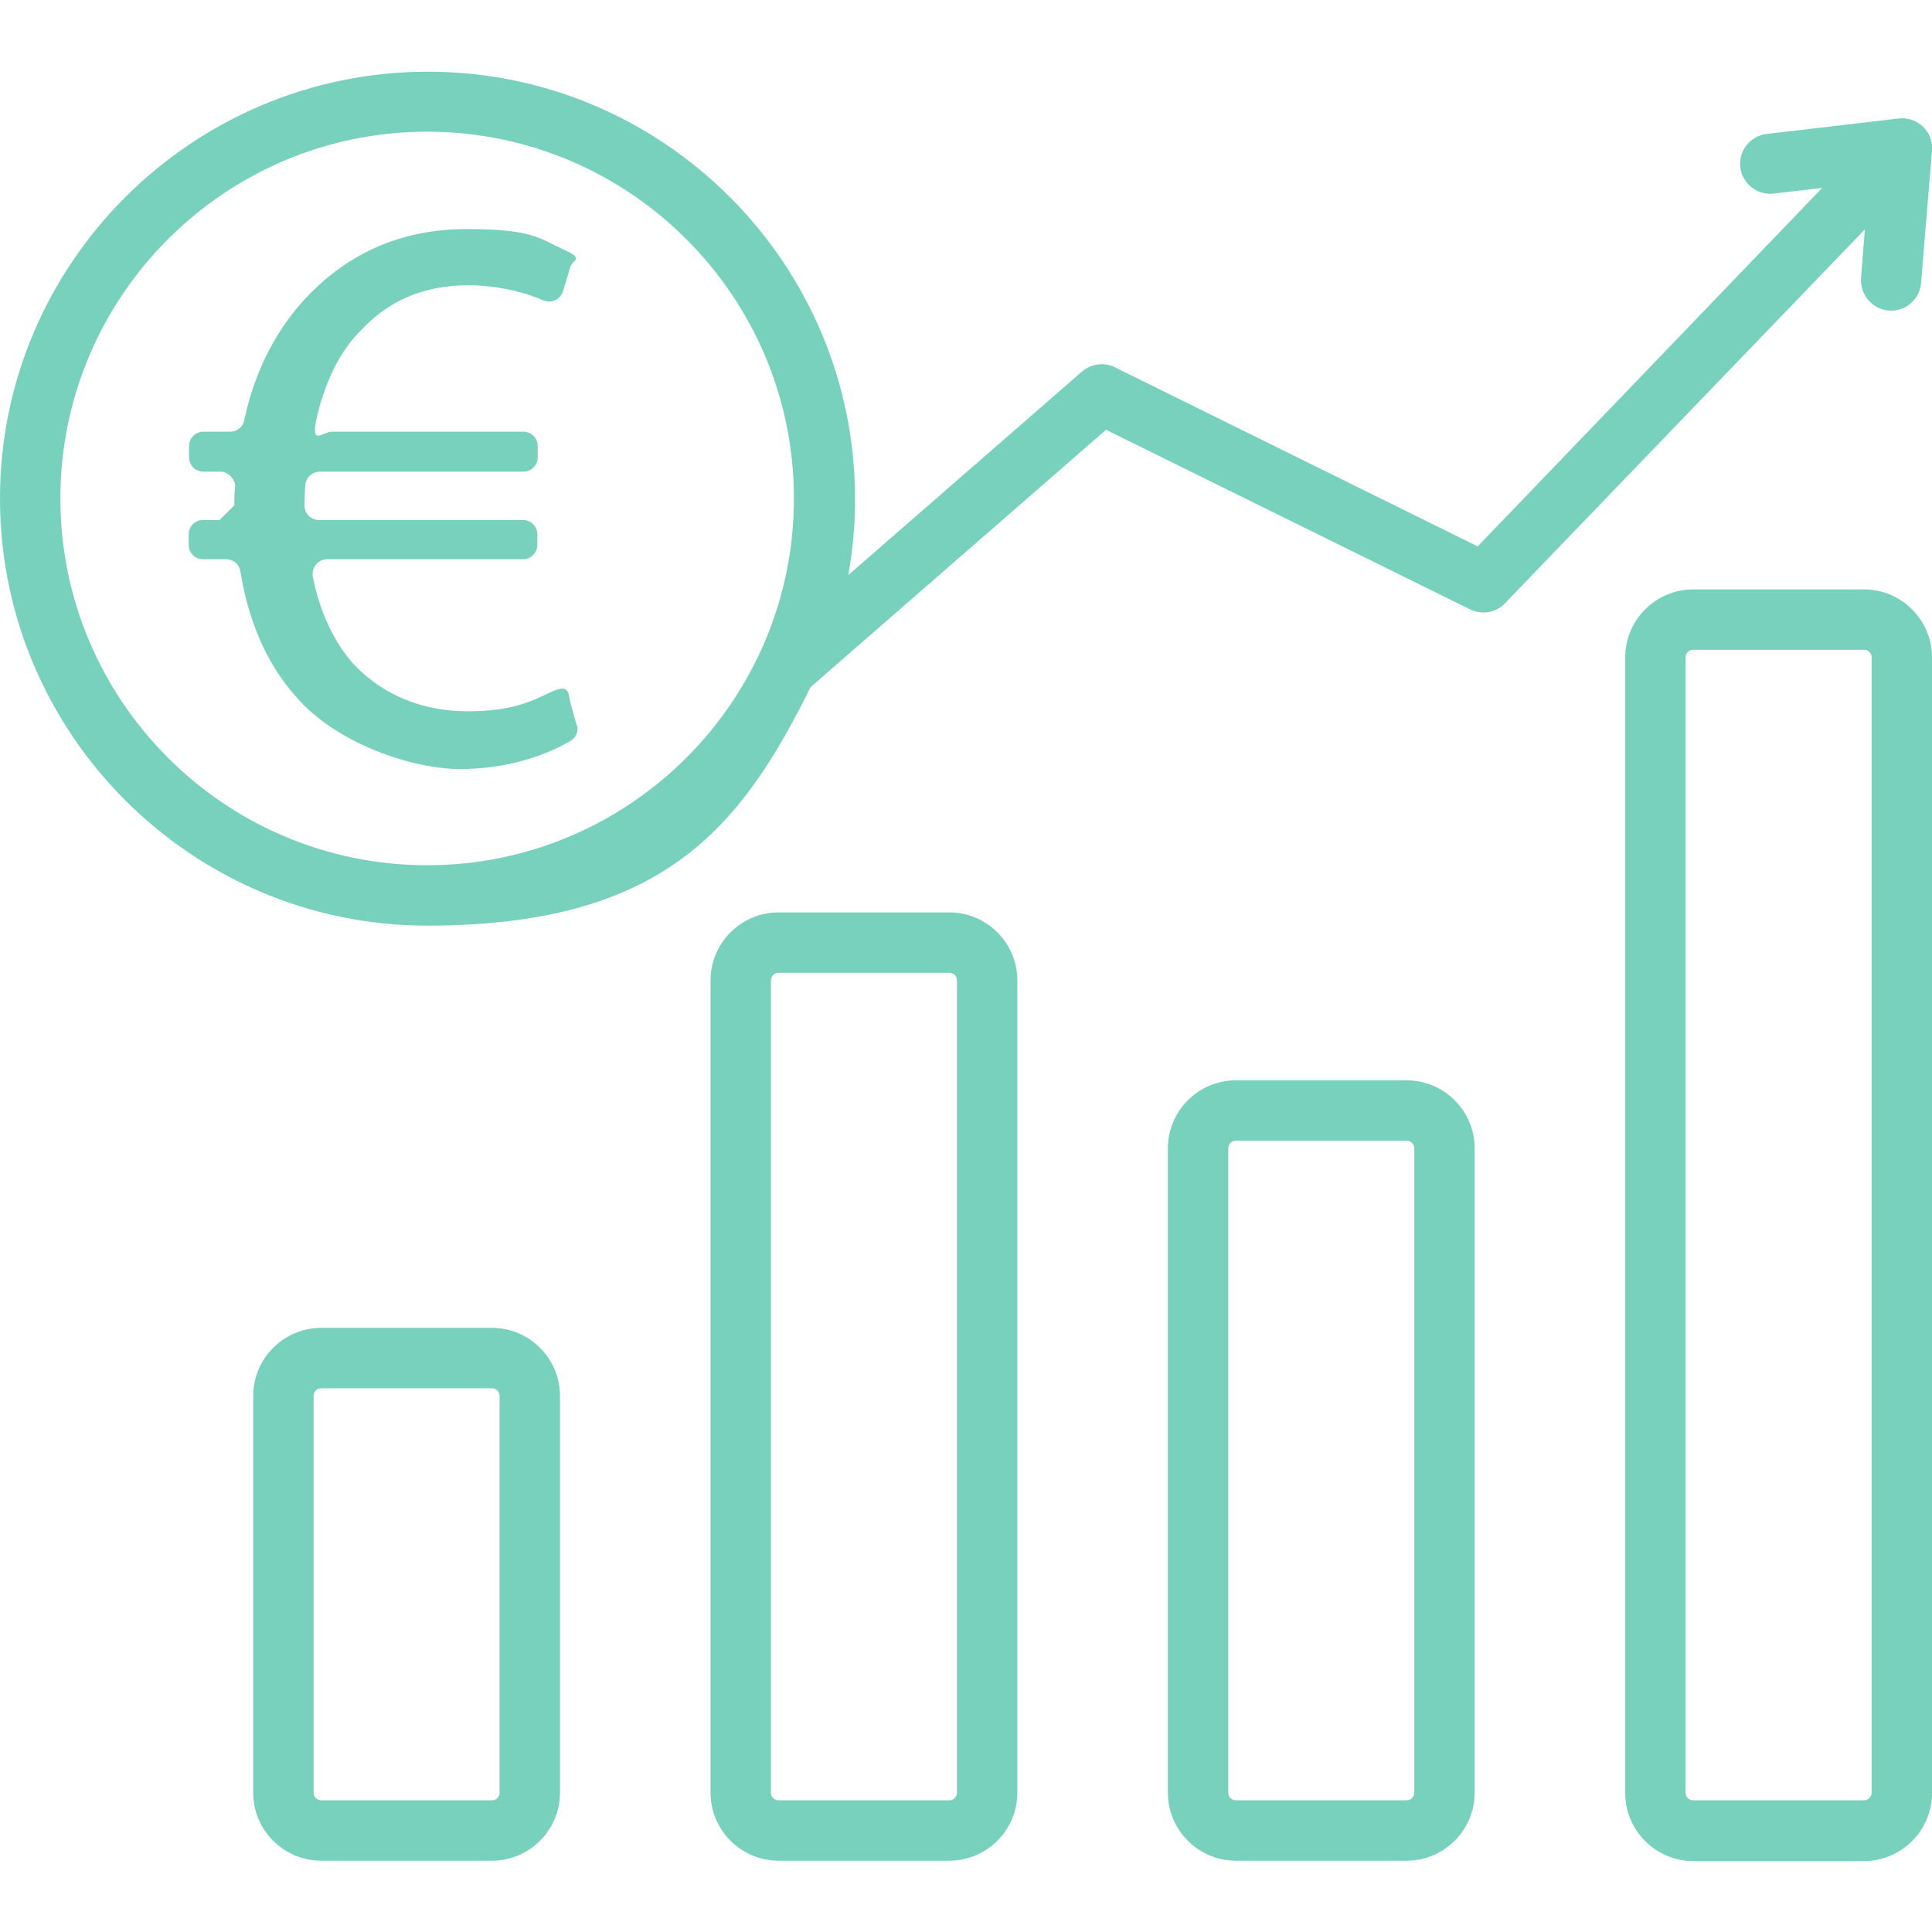 <?xml version="1.0" encoding="UTF-8"?>
<svg id="Layer_1" data-name="Layer 1" xmlns="http://www.w3.org/2000/svg" version="1.1" viewBox="0 0 512 512">
  <defs>
    <style>
      .cls-1 {
        fill-rule: evenodd;
      }

      .cls-1, .cls-2 {
        fill: #77d1bc;
        stroke-width: 0px;
      }
    </style>
  </defs>
  <path class="cls-1" d="M503.2,31.4l-35,4.1c-4.4.5-7.5,4.5-7,8.8.5,4.4,4.5,7.5,8.8,7l12.9-1.5-91.3,95-95.6-47.2c-2.9-1.7-6.6-1.4-9.3.9l-61.9,53.9c1.2-6.6,1.8-13.3,1.8-20.2,0-62.4-50.8-113.2-113.2-113.2S0,69.7,0,132.1s50.8,113.2,113.2,113.2,83.1-25.8,101.6-63.2l78.3-68.2,96.5,47.6c3.3,1.6,7.1.8,9.4-1.8l95.2-98.9-1,12.8h0c-.3,4.5,2.9,8.3,7.3,8.7,4.4.4,8.2-2.9,8.6-7.3l2.9-35.1v-1.5c-.5-4.4-4.5-7.5-8.8-7ZM113.2,229.3c-53.6,0-97.2-43.6-97.2-97.2S59.6,34.9,113.2,34.9s97.2,43.6,97.2,97.2-43.6,97.2-97.2,97.2Z"/>
  <path class="cls-1" d="M251.6,241.8h-45.3c-9.9,0-18,8.1-18,18v215.3c0,9.9,8.1,18,18,18h45.3c9.9,0,18-8.1,18-18v-215.3c0-9.9-8.1-18-18-18ZM253.6,475.1c0,1.1-.9,2-2,2h-45.3c-1.1,0-2-.9-2-2v-215.3c0-1.1.9-2,2-2h45.3c1.1,0,2,.9,2,2v215.3Z"/>
  <path class="cls-1" d="M372.8,286.3h-45.3c-9.9,0-18,8.1-18,18v170.8c0,9.9,8.1,18,18,18h45.3c9.9,0,18-8.1,18-18v-170.8c0-9.9-8.1-18-18-18ZM374.8,475.1c0,1.1-.9,2-2,2h-45.3c-1.1,0-2-.9-2-2v-170.8c0-1.1.9-2,2-2h45.3c1.1,0,2,.9,2,2v170.8Z"/>
  <path class="cls-1" d="M494,156.2h-45.3c-9.9,0-18,8.1-18,18v301c0,9.9,8.1,18,18,18h45.3c9.9,0,18-8.1,18-18V174.2c0-9.9-8.1-18-18-18ZM496,475.1c0,1.1-.9,2-2,2h-45.3c-1.1,0-2-.9-2-2V174.2c0-1.1.9-2,2-2h45.3c1.1,0,2,.9,2,2v300.9Z"/>
  <path class="cls-1" d="M130.4,351.9h-45.3c-9.9,0-18,8.1-18,18v105.2c0,9.9,8.1,18,18,18h45.3c9.9,0,18-8.1,18-18v-105.2c0-9.9-8.1-18-18-18ZM132.4,475.1c0,1.1-.9,2-2,2h-45.3c-1.1,0-2-.9-2-2v-105.2c0-1.1.9-2,2-2h45.3c1.1,0,2,.9,2,2v105.2Z"/>
  <path class="cls-2" d="M152.9,192.1c.5,1.7-.3,3.5-1.8,4.3-6.7,3.9-16.8,7.4-29.2,7.4s-32.6-6.6-43.3-19c-7.5-8.3-12.7-19.6-14.9-33.4-.3-1.9-1.9-3.2-3.8-3.2h-6.1c-2.1,0-3.8-1.7-3.8-3.8v-2.8c0-2.1,1.7-3.8,3.8-3.8h4.4c1.5-1.5,2.4-2.4,3.9-3.9,0-1.7,0-3.3.2-4.9s-1.6-4-3.8-4h-4.6c-2.1,0-3.8-1.7-3.8-3.8v-3c0-2.1,1.7-3.8,3.8-3.8h7.1c1.8,0,3.4-1.3,3.7-3,2.9-13.6,9-24.8,16.9-33,10.9-11.3,24.7-17.7,42.2-17.7s19.3,2.6,25.3,5.3,2.7,2.8,2.1,4.6l-2,6.6c-.7,2.2-3.1,3.3-5.2,2.4-5.3-2.3-12.5-4-20-4-11.5,0-20.9,4-28.1,11.7-5.5,5.3-9.4,13.1-11.7,22.3s1.2,4.8,3.7,4.8h50.8c2.1,0,3.8,1.7,3.8,3.8v3c0,2.1-1.7,3.8-3.8,3.8h-54c-2,0-3.7,1.6-3.8,3.6s-.2,3.6-.2,5.4h0c0,2.1,1.7,3.8,3.8,3.8h54.1c2.1,0,3.8,1.7,3.8,3.8v2.8c0,2.1-1.7,3.8-3.8,3.8h-51.9c-2.4,0-4.2,2.2-3.8,4.6,2,10.1,5.9,17.7,10.9,23.3,7.9,8.3,18.5,12.4,30.1,12.4s16.6-2.5,21.9-5,4.7.2,5.3,2.5l1.7,6.1Z"/>
</svg>